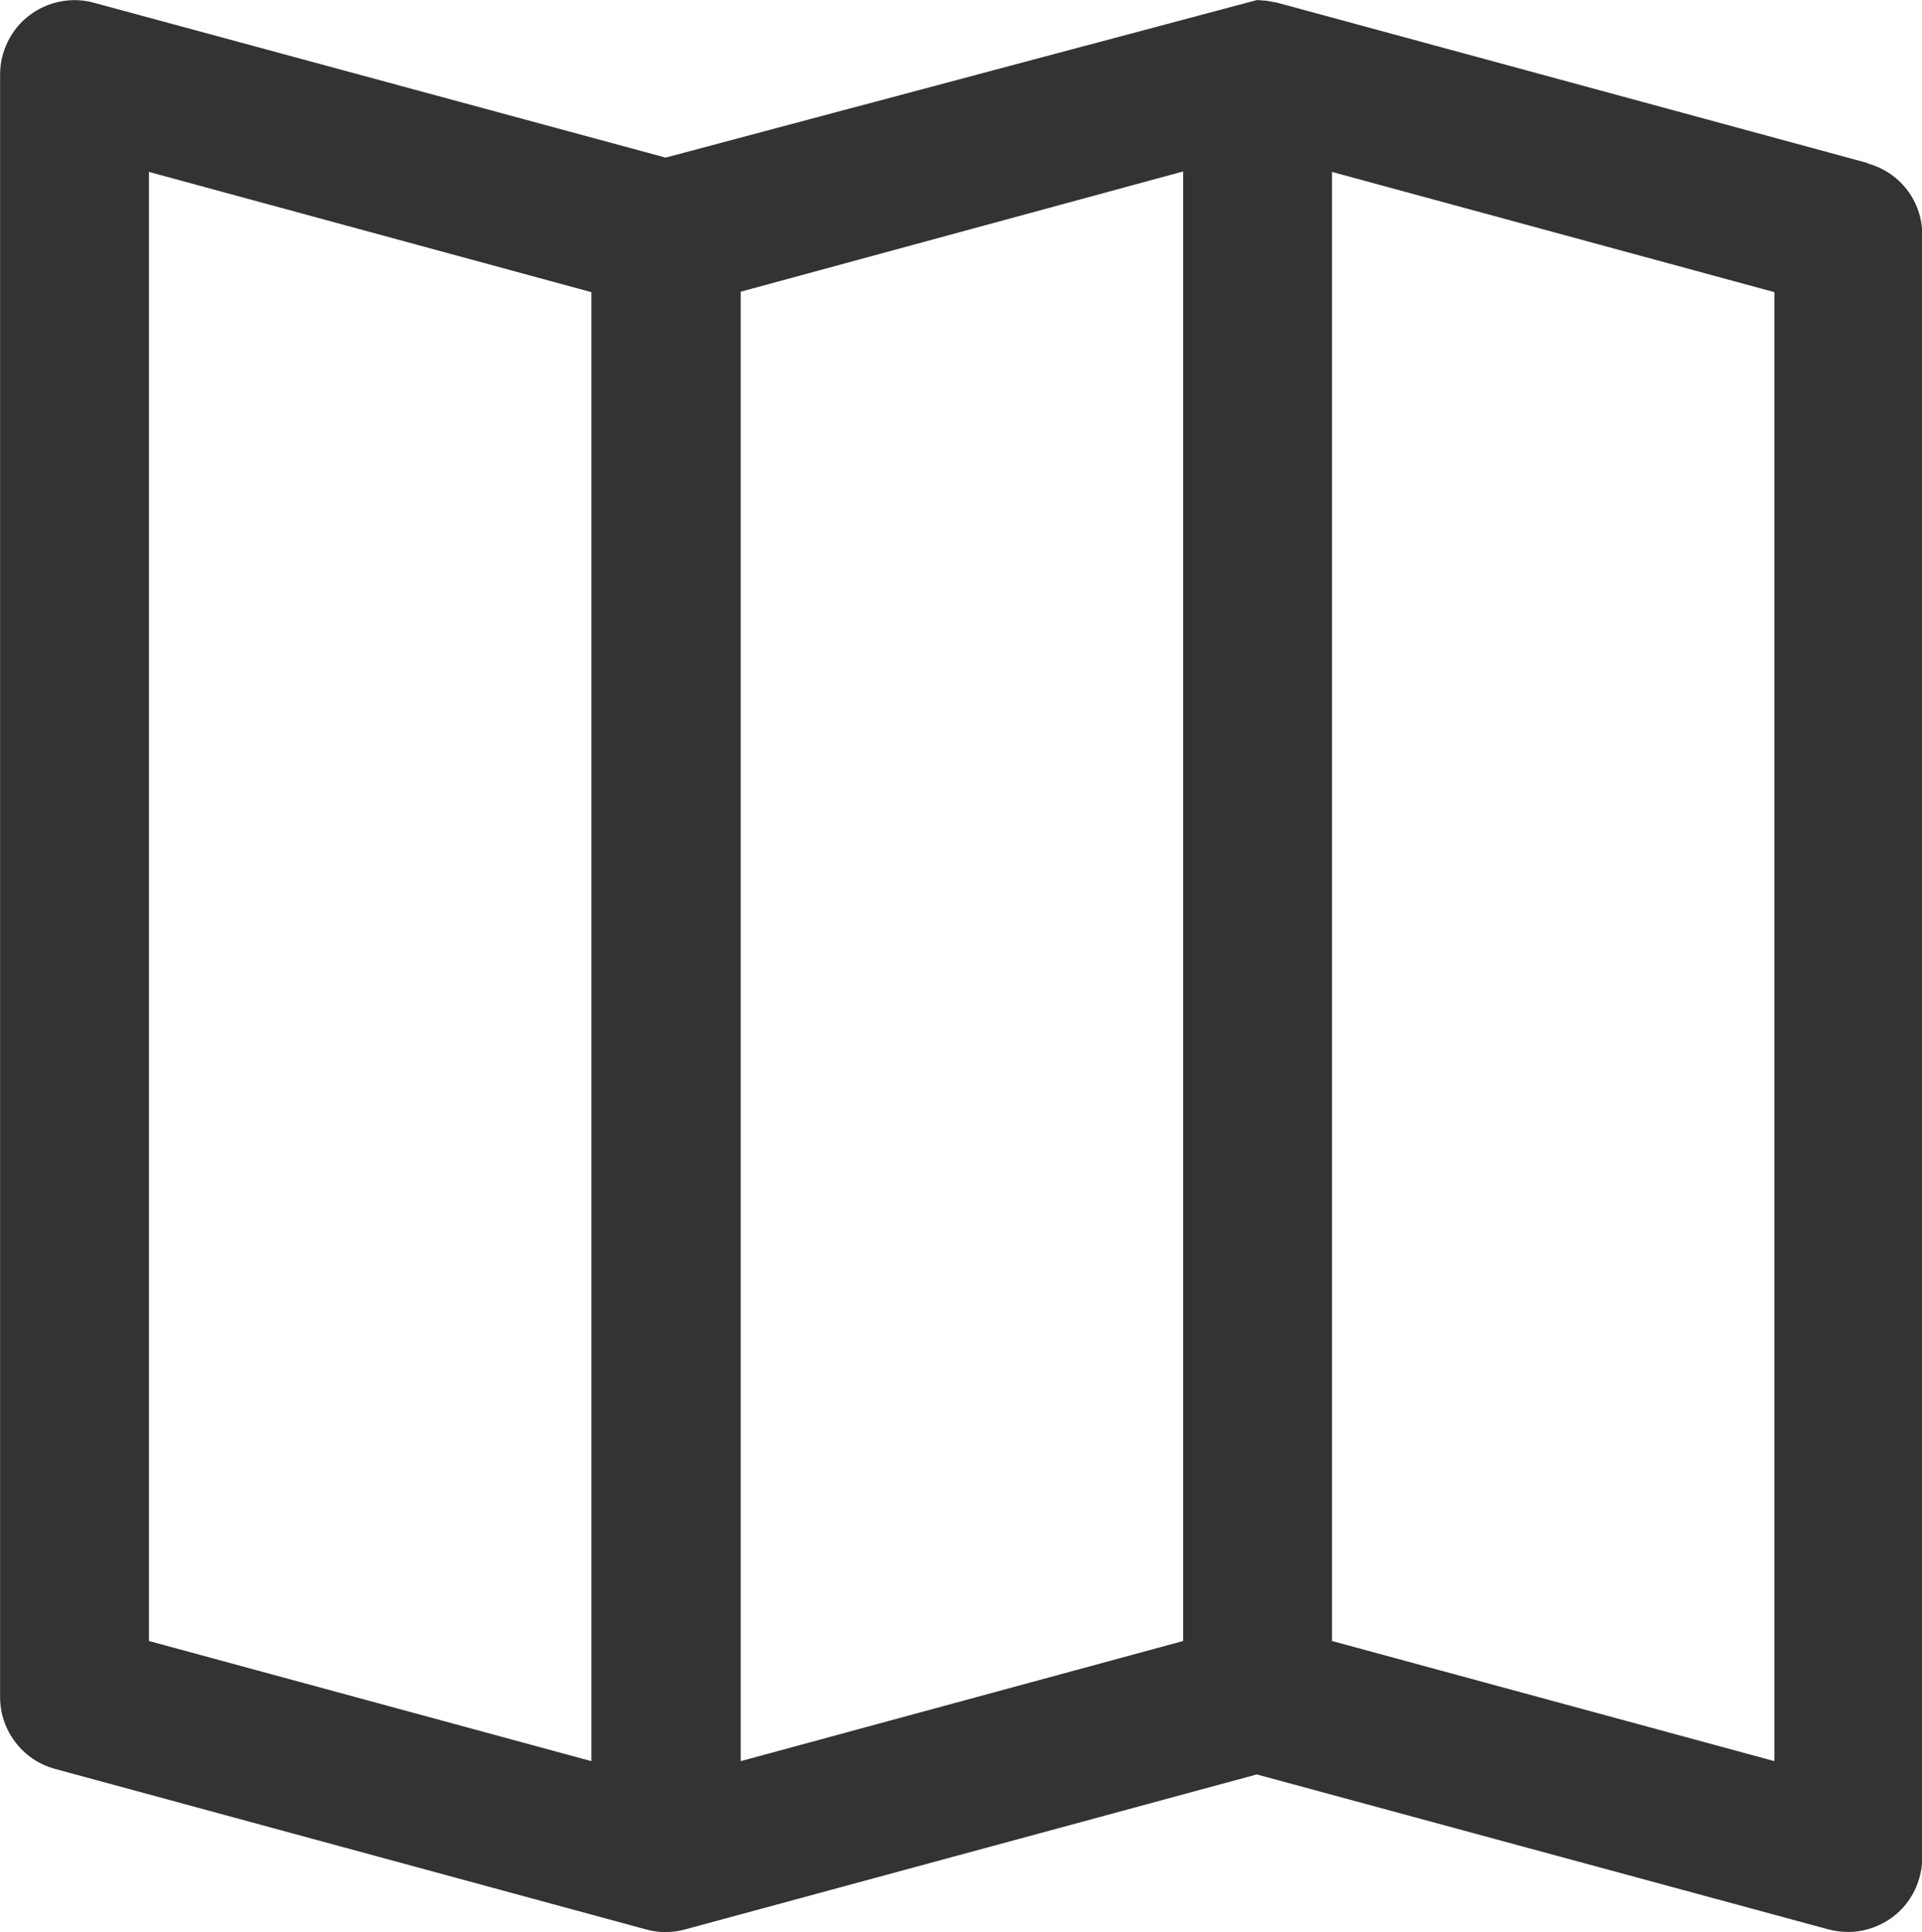 <svg xmlns="http://www.w3.org/2000/svg" fill="none" viewBox="0.61 0.11 20.67 20.78">
<g id="Layer_1-2">
<path id="Vector" d="M20.705 1.866L14.346 0.139L14.225 0.117C14.192 0.117 14.159 0.111 14.126 0.111L7.768 1.805L1.618 0.139C1.381 0.073 1.117 0.128 0.925 0.276C0.727 0.425 0.611 0.667 0.611 0.909V18.363C0.611 18.72 0.853 19.039 1.2 19.133L7.559 20.86C7.696 20.898 7.839 20.898 7.977 20.86L14.126 19.193L20.276 20.86C20.342 20.877 20.414 20.887 20.485 20.887C20.661 20.887 20.832 20.827 20.969 20.723C21.167 20.574 21.283 20.332 21.283 20.084V2.636C21.283 2.273 21.041 1.959 20.689 1.866H20.705ZM14.935 17.758V1.959L19.693 3.252V19.05L14.935 17.758ZM13.334 1.959V17.758L8.576 19.05V3.247L13.334 1.954V1.959ZM2.212 17.752V1.959L6.97 3.252V19.05L2.212 17.758V17.752Z" fill="#333333"/>
</g>
</svg>